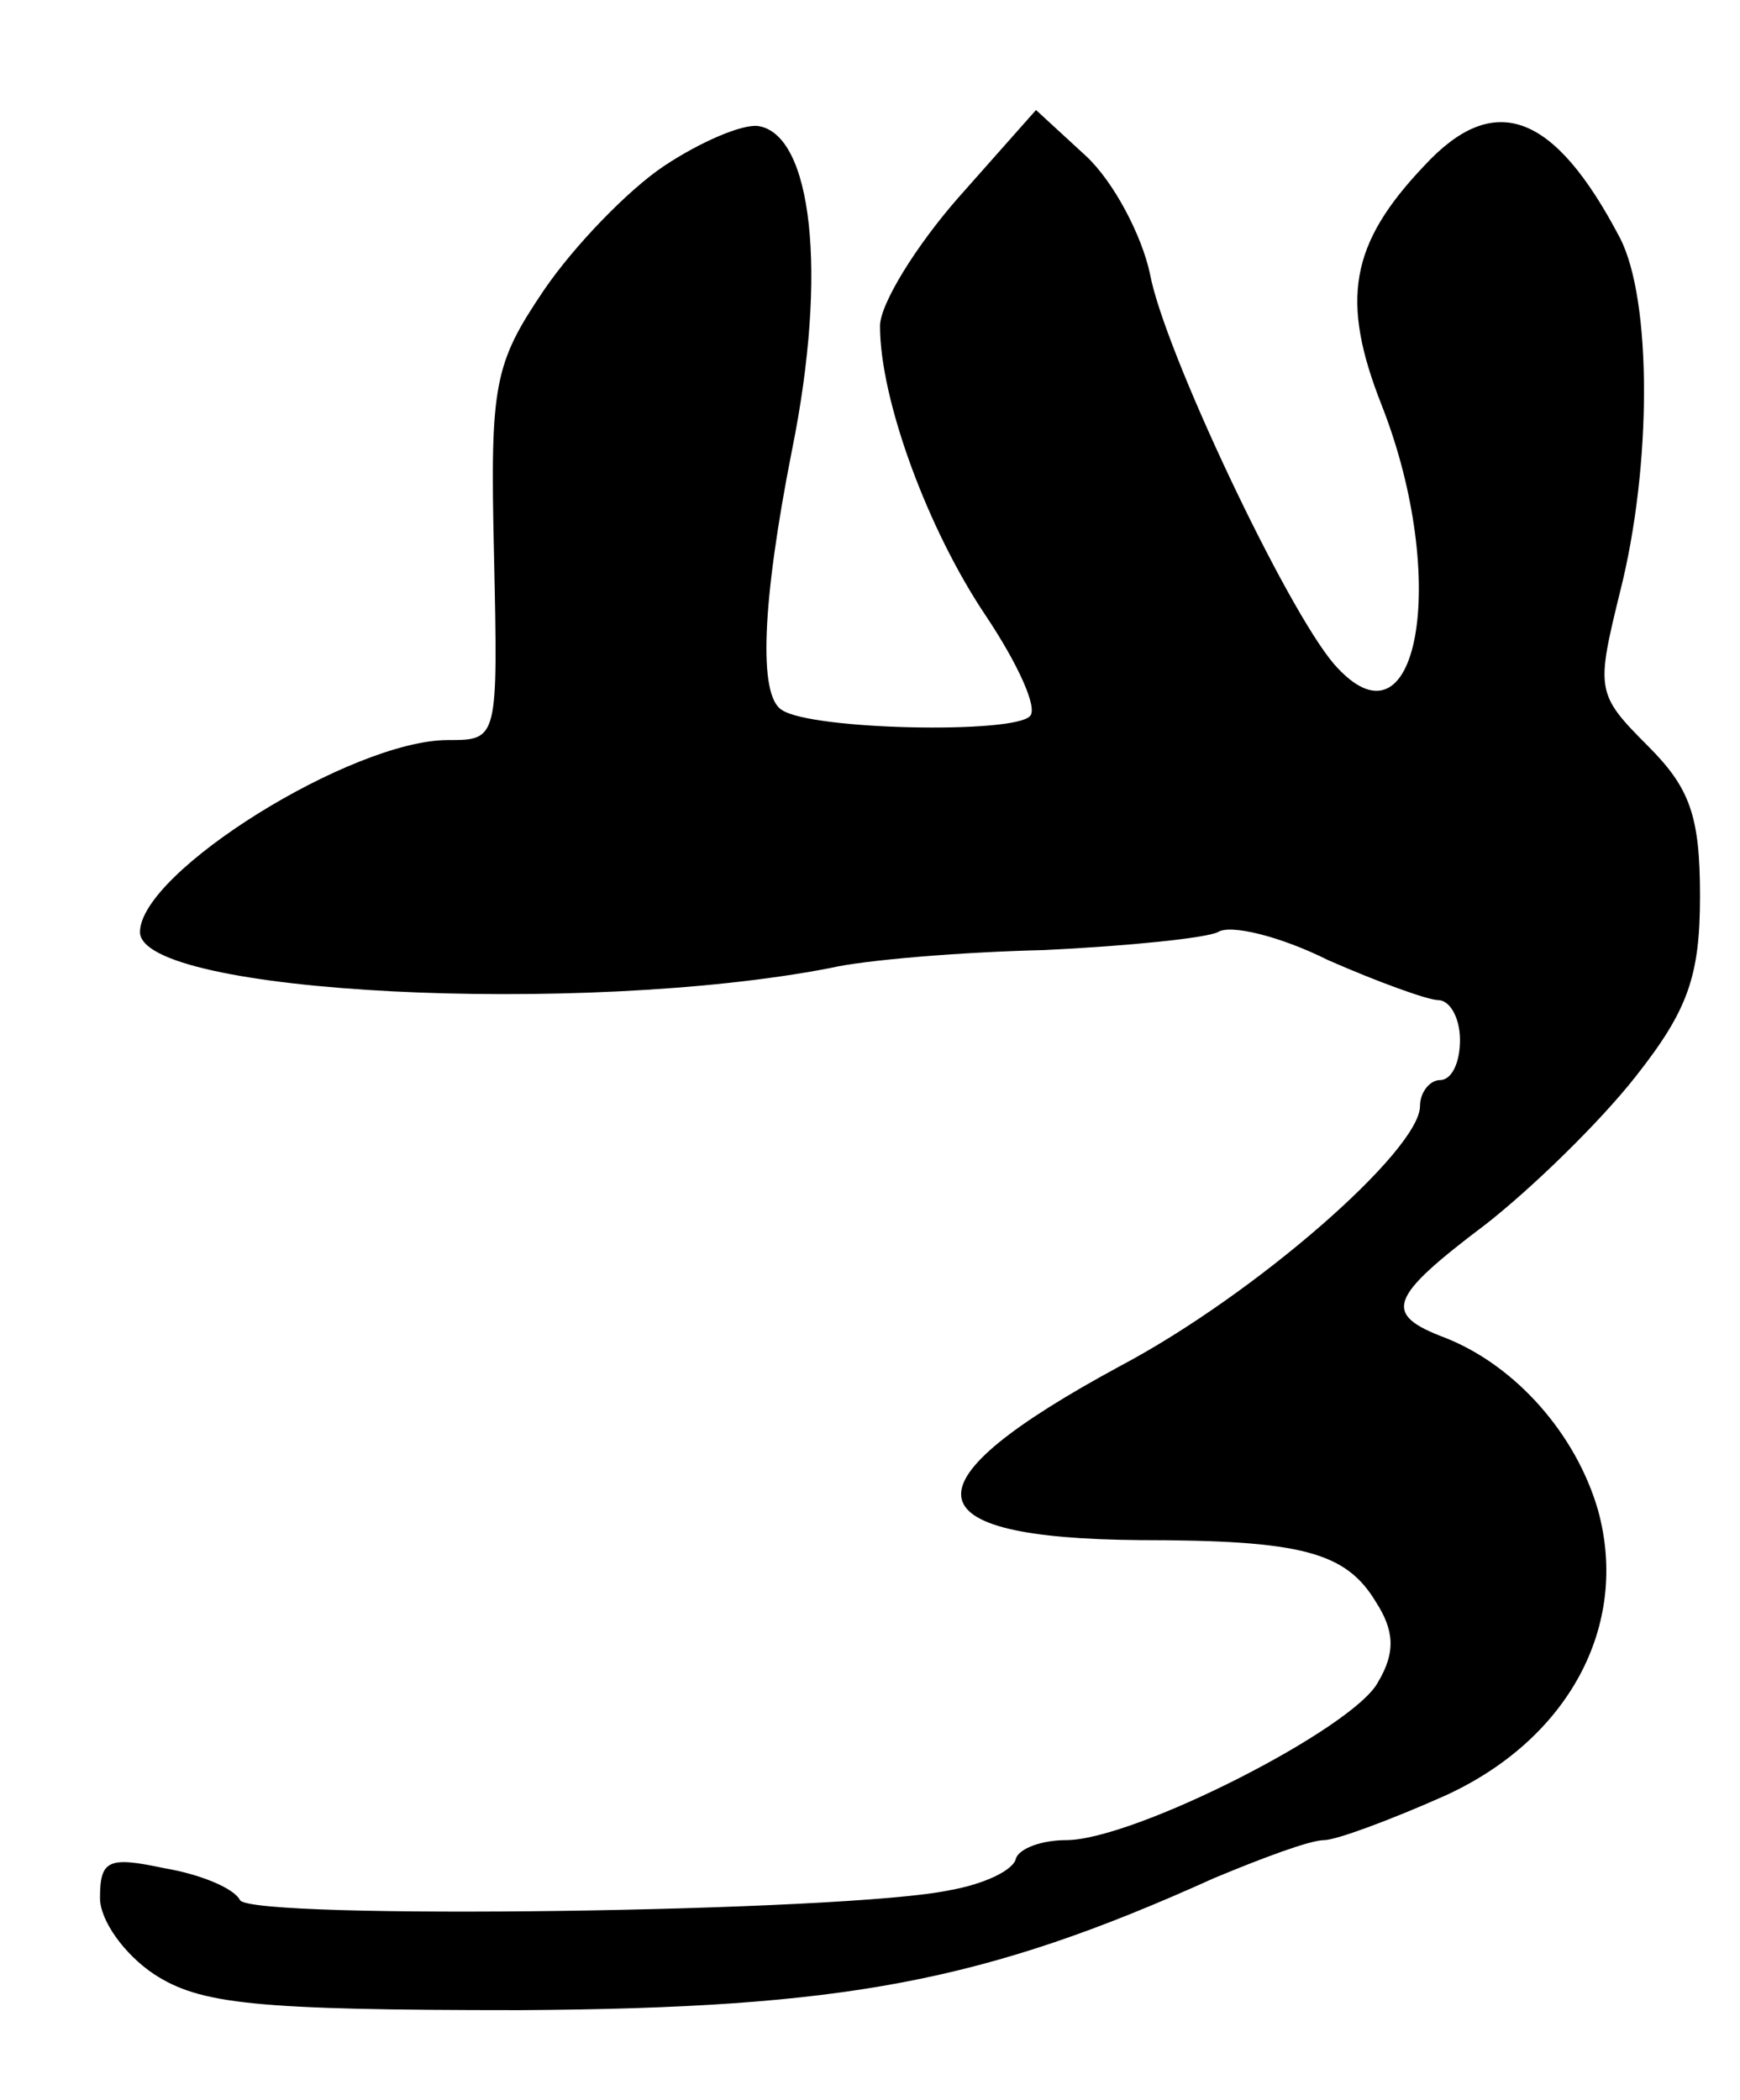 <?xml version="1.0" standalone="no"?>
<!DOCTYPE svg PUBLIC "-//W3C//DTD SVG 20010904//EN"
 "http://www.w3.org/TR/2001/REC-SVG-20010904/DTD/svg10.dtd">
<svg version="1.0" xmlns="http://www.w3.org/2000/svg"
 width="87pt" height="105pt" viewBox="0 0 87 105"
 preserveAspectRatio="xMidYMid meet">
<g transform="translate(0,105) scale(0.1,-0.1)"
fill="#000000" stroke="none">
<path d="M332 967 c-18 -12 -45 -40 -60 -62 -25 -37 -27 -47 -25 -132 2 -93 2
-93 -23 -93 -48 0 -154 -66 -154 -96 0 -31 221 -42 345 -18 17 4 65 8 107 9
42 2 81 6 87 9 6 4 31 -2 55 -14 25 -11 50 -20 55 -20 6 0 11 -9 11 -20 0 -11
-4 -20 -10 -20 -5 0 -10 -6 -10 -13 0 -22 -82 -94 -150 -130 -109 -59 -106
-86 10 -87 81 0 103 -6 118 -31 9 -14 10 -25 1 -40 -12 -23 -122 -79 -156 -79
-12 0 -23 -4 -25 -9 -1 -6 -16 -13 -33 -16 -51 -11 -349 -15 -355 -5 -3 6 -20
13 -38 16 -28 6 -32 4 -32 -15 0 -11 12 -28 27 -38 23 -15 50 -18 183 -18 162
1 232 14 347 66 24 10 48 19 55 19 6 0 33 10 60 22 62 28 93 85 77 143 -11 38
-41 72 -76 86 -32 12 -29 20 20 57 23 18 57 51 75 74 26 33 32 50 32 90 0 40
-5 54 -26 75 -26 26 -26 28 -14 77 16 63 16 146 0 177 -33 63 -63 74 -98 36
-37 -39 -42 -67 -21 -120 34 -87 18 -177 -24 -129 -24 28 -85 157 -92 195 -4
19 -18 46 -32 59 l-25 23 -39 -44 c-21 -24 -39 -53 -39 -64 0 -37 24 -102 53
-145 16 -24 26 -46 22 -50 -8 -9 -109 -7 -124 3 -12 7 -10 54 5 130 18 89 10
158 -17 162 -8 1 -29 -8 -47 -20z"/>
</g>
</svg>
